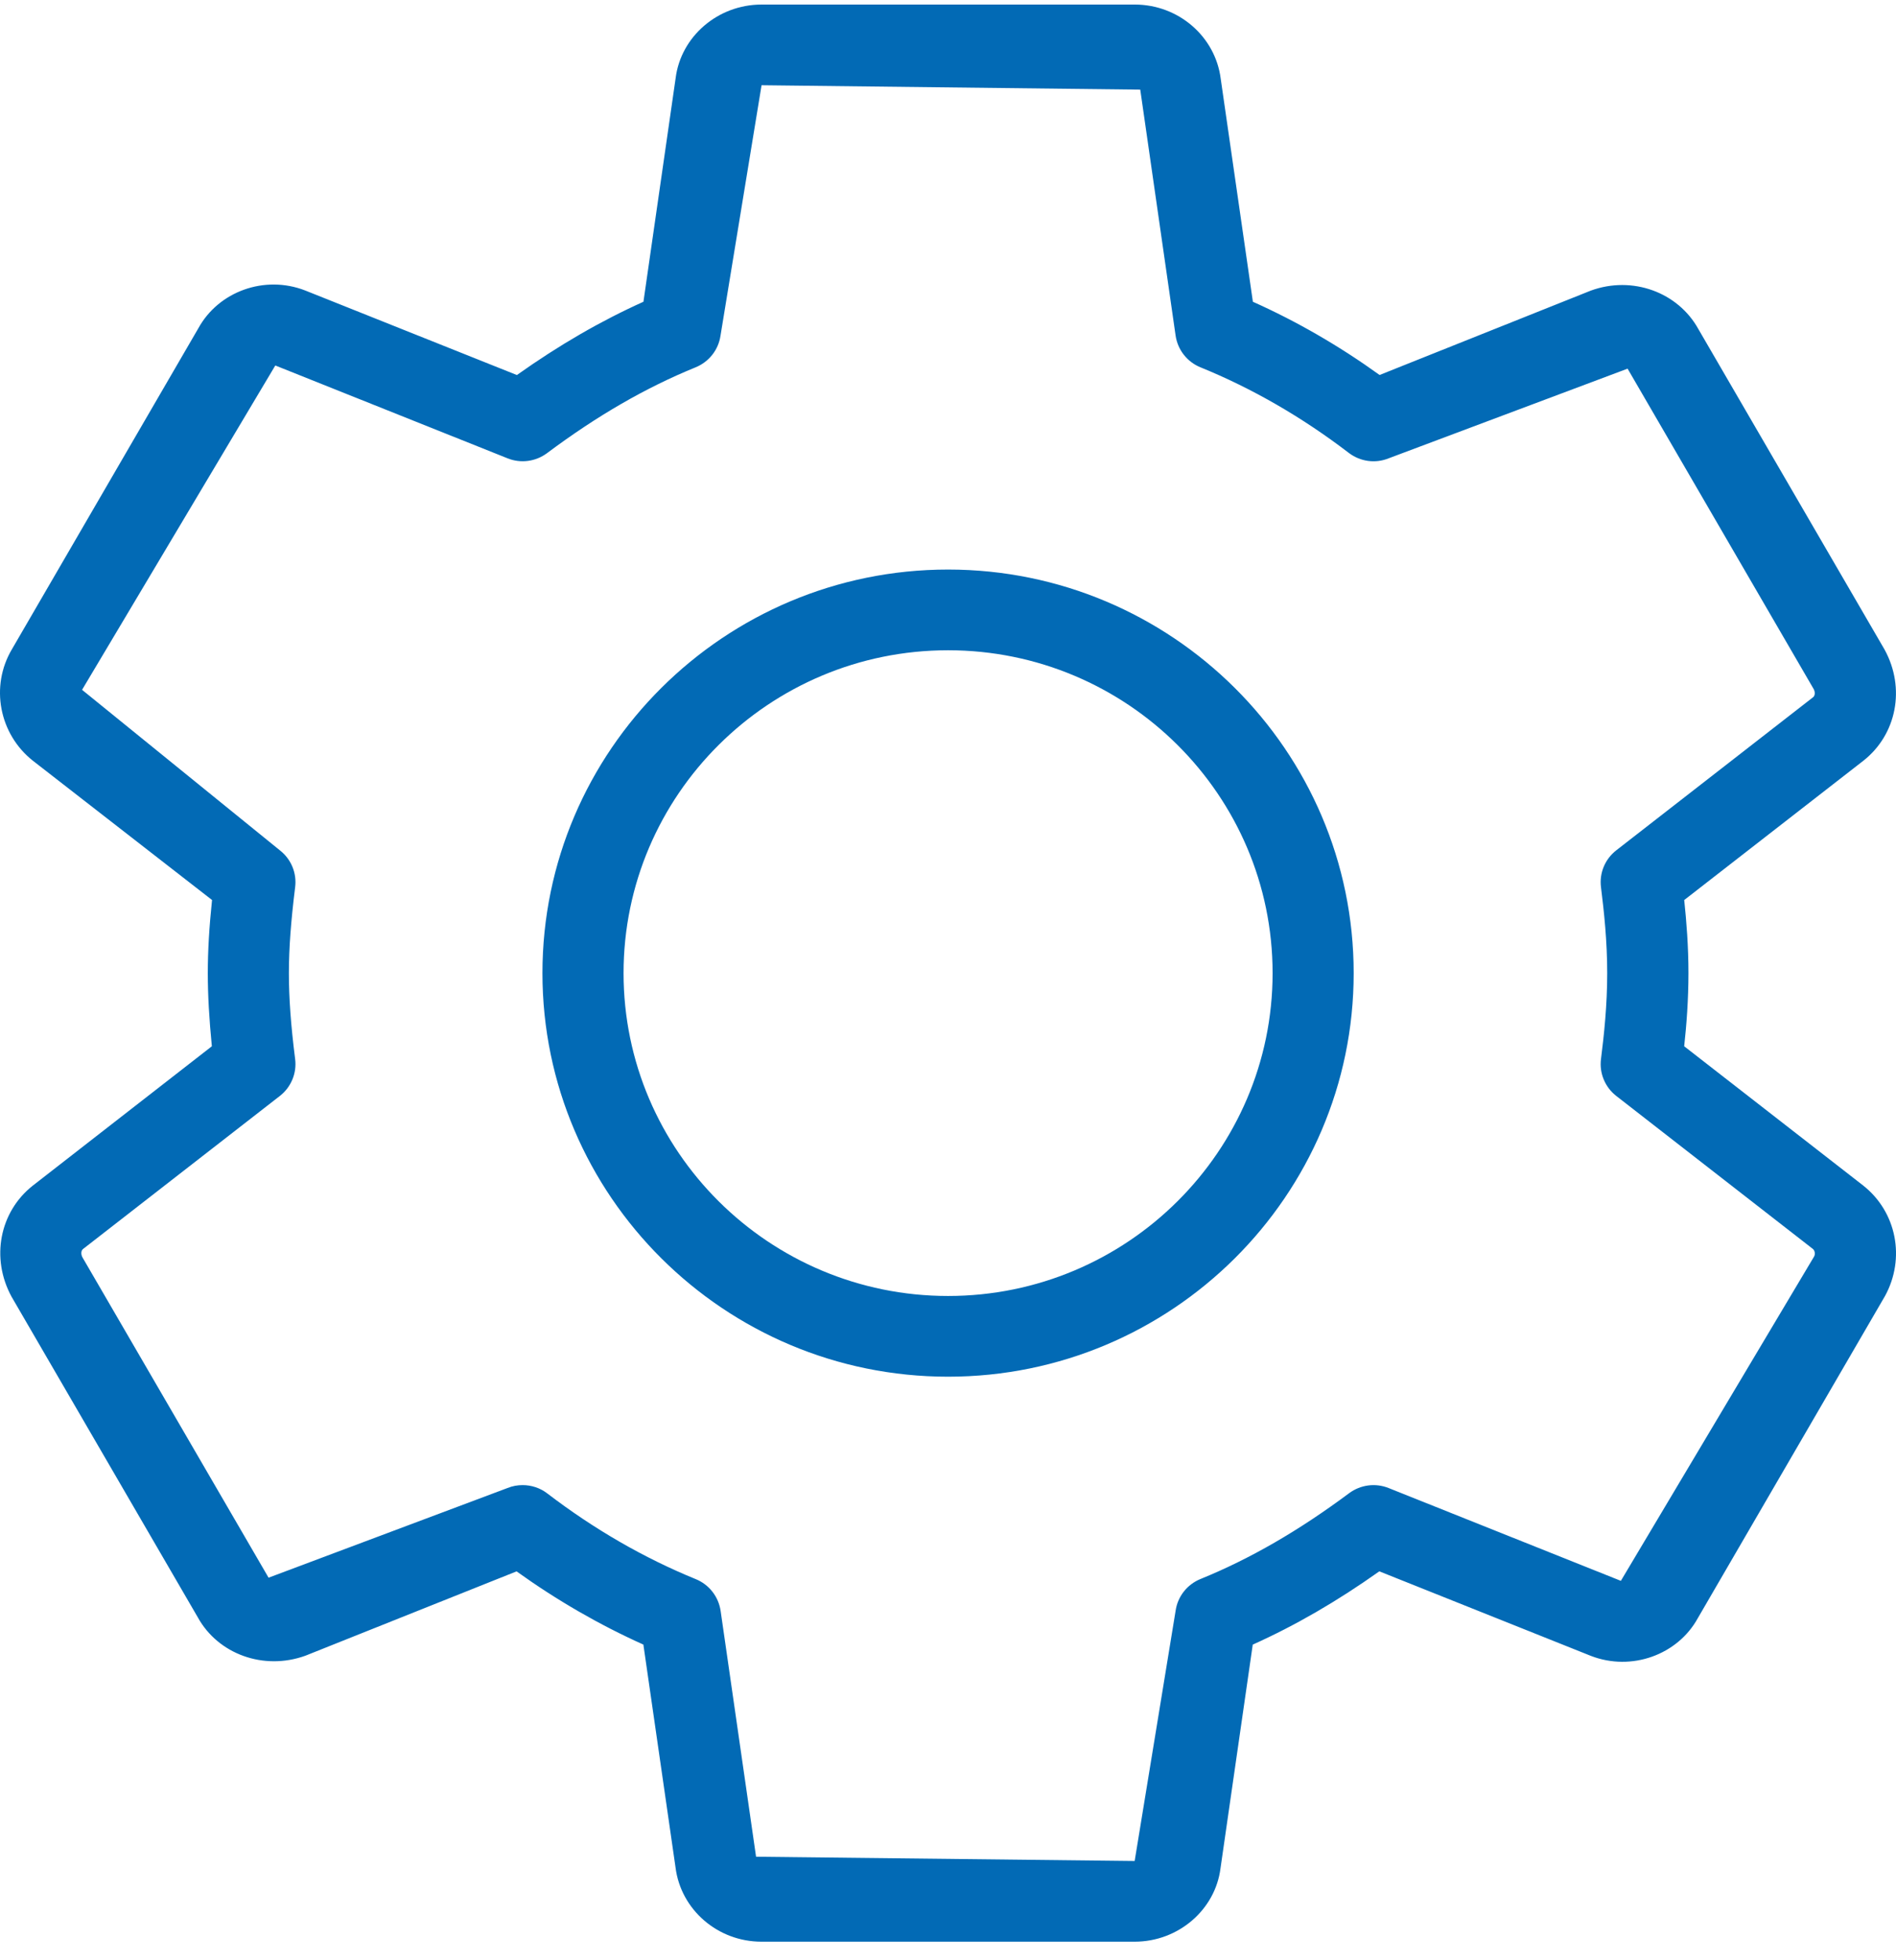 <?xml version="1.0" encoding="utf-8"?>
<!-- Generator: Adobe Illustrator 16.0.0, SVG Export Plug-In . SVG Version: 6.00 Build 0)  -->
<!DOCTYPE svg PUBLIC "-//W3C//DTD SVG 1.1//EN" "http://www.w3.org/Graphics/SVG/1.1/DTD/svg11.dtd">
<svg version="1.1" id="Layer_1" xmlns="http://www.w3.org/2000/svg" xmlns:xlink="http://www.w3.org/1999/xlink" x="0px" y="0px"
	 width="60px" height="62px" viewBox="0 0 60 62" enable-background="new 0 0 60 62" xml:space="preserve">
<path fill="#026AB5" d="M53.297,33.092l5.664,4.404c1.058,0.834,1.346,2.303,0.69,3.497L53.73,51.177
	c-0.641,1.169-2.104,1.69-3.381,1.198l-6.7-2.676c-1.337,0.949-2.659,1.713-4.005,2.318l-1.02,7.071
	c-0.164,1.314-1.334,2.325-2.719,2.325H24.098c-1.384,0-2.554-1.011-2.721-2.352l-1.017-7.045c-1.389-0.623-2.734-1.399-4.013-2.316
	l-6.683,2.668c-1.325,0.478-2.768-0.054-3.407-1.218L0.369,41.019c-0.67-1.223-0.382-2.69,0.667-3.518l5.668-4.409
	c-0.084-0.863-0.128-1.611-0.128-2.313s0.044-1.45,0.134-2.313l-5.664-4.401c-1.078-0.848-1.363-2.364-0.667-3.533l5.897-10.148
	c0.642-1.169,2.1-1.695,3.381-1.197l6.7,2.675c1.338-0.95,2.66-1.713,4.005-2.318l1.019-7.074c0.165-1.314,1.335-2.326,2.719-2.326
	h11.81c1.383,0,2.554,1.011,2.721,2.352l1.017,7.048c1.389,0.621,2.731,1.396,4.01,2.316l6.683-2.668
	c1.317-0.482,2.762,0.051,3.406,1.218l5.89,10.133c0.673,1.223,0.383,2.691-0.67,3.518l-5.669,4.406
	c0.072,0.679,0.134,1.473,0.134,2.313C53.431,31.619,53.372,32.412,53.297,33.092z M51.293,50l6.115-10.258
	c0.041-0.071,0.027-0.187-0.039-0.24l-6.223-4.84c-0.354-0.275-0.539-0.721-0.482-1.164c0.098-0.776,0.197-1.706,0.197-2.719
	c0-1.011-0.1-1.943-0.197-2.719c-0.057-0.446,0.128-0.888,0.482-1.164l6.23-4.843c0.062-0.048,0.072-0.161,0.018-0.26L51.506,11.66
	l-7.561,2.836c-0.424,0.171-0.898,0.104-1.261-0.171c-1.479-1.131-3.058-2.042-4.696-2.708c-0.42-0.171-0.719-0.552-0.785-1.001
	l-1.119-7.781L24.1,2.696l-1.299,7.919c-0.064,0.447-0.362,0.827-0.783,1.001c-1.576,0.641-3.117,1.529-4.706,2.716
	c-0.362,0.268-0.832,0.332-1.25,0.164l-7.35-2.936L2.597,21.818l6.261,5.078c0.354,0.276,0.539,0.717,0.482,1.164
	c-0.133,1.072-0.198,1.936-0.198,2.719s0.062,1.649,0.198,2.719c0.057,0.443-0.128,0.888-0.482,1.164l-6.231,4.843
	c-0.062,0.048-0.072,0.163-0.018,0.263L8.499,49.9l7.561-2.836c0.157-0.064,0.318-0.092,0.48-0.092c0.277,0,0.555,0.089,0.783,0.266
	c1.476,1.128,3.055,2.039,4.695,2.708c0.421,0.171,0.719,0.552,0.786,1.001l1.122,7.779l11.981,0.135l1.296-7.916
	c0.064-0.45,0.365-0.83,0.785-1.002c1.577-0.641,3.115-1.531,4.707-2.716c0.359-0.266,0.831-0.329,1.247-0.163L51.293,50z"/>
<path fill="#026AB5" d="M17.166,30.779c0-7.039,5.758-12.765,12.836-12.765c7.078,0,12.836,5.727,12.836,12.765
	c0,7.038-5.758,12.764-12.836,12.764C22.924,43.543,17.166,37.816,17.166,30.779z M19.733,30.779
	c0,5.631,4.605,10.211,10.269,10.211c5.664,0,10.27-4.58,10.27-10.211c0-5.632-4.605-10.212-10.27-10.212
	C24.339,20.567,19.733,25.147,19.733,30.779z"/>
</svg>
